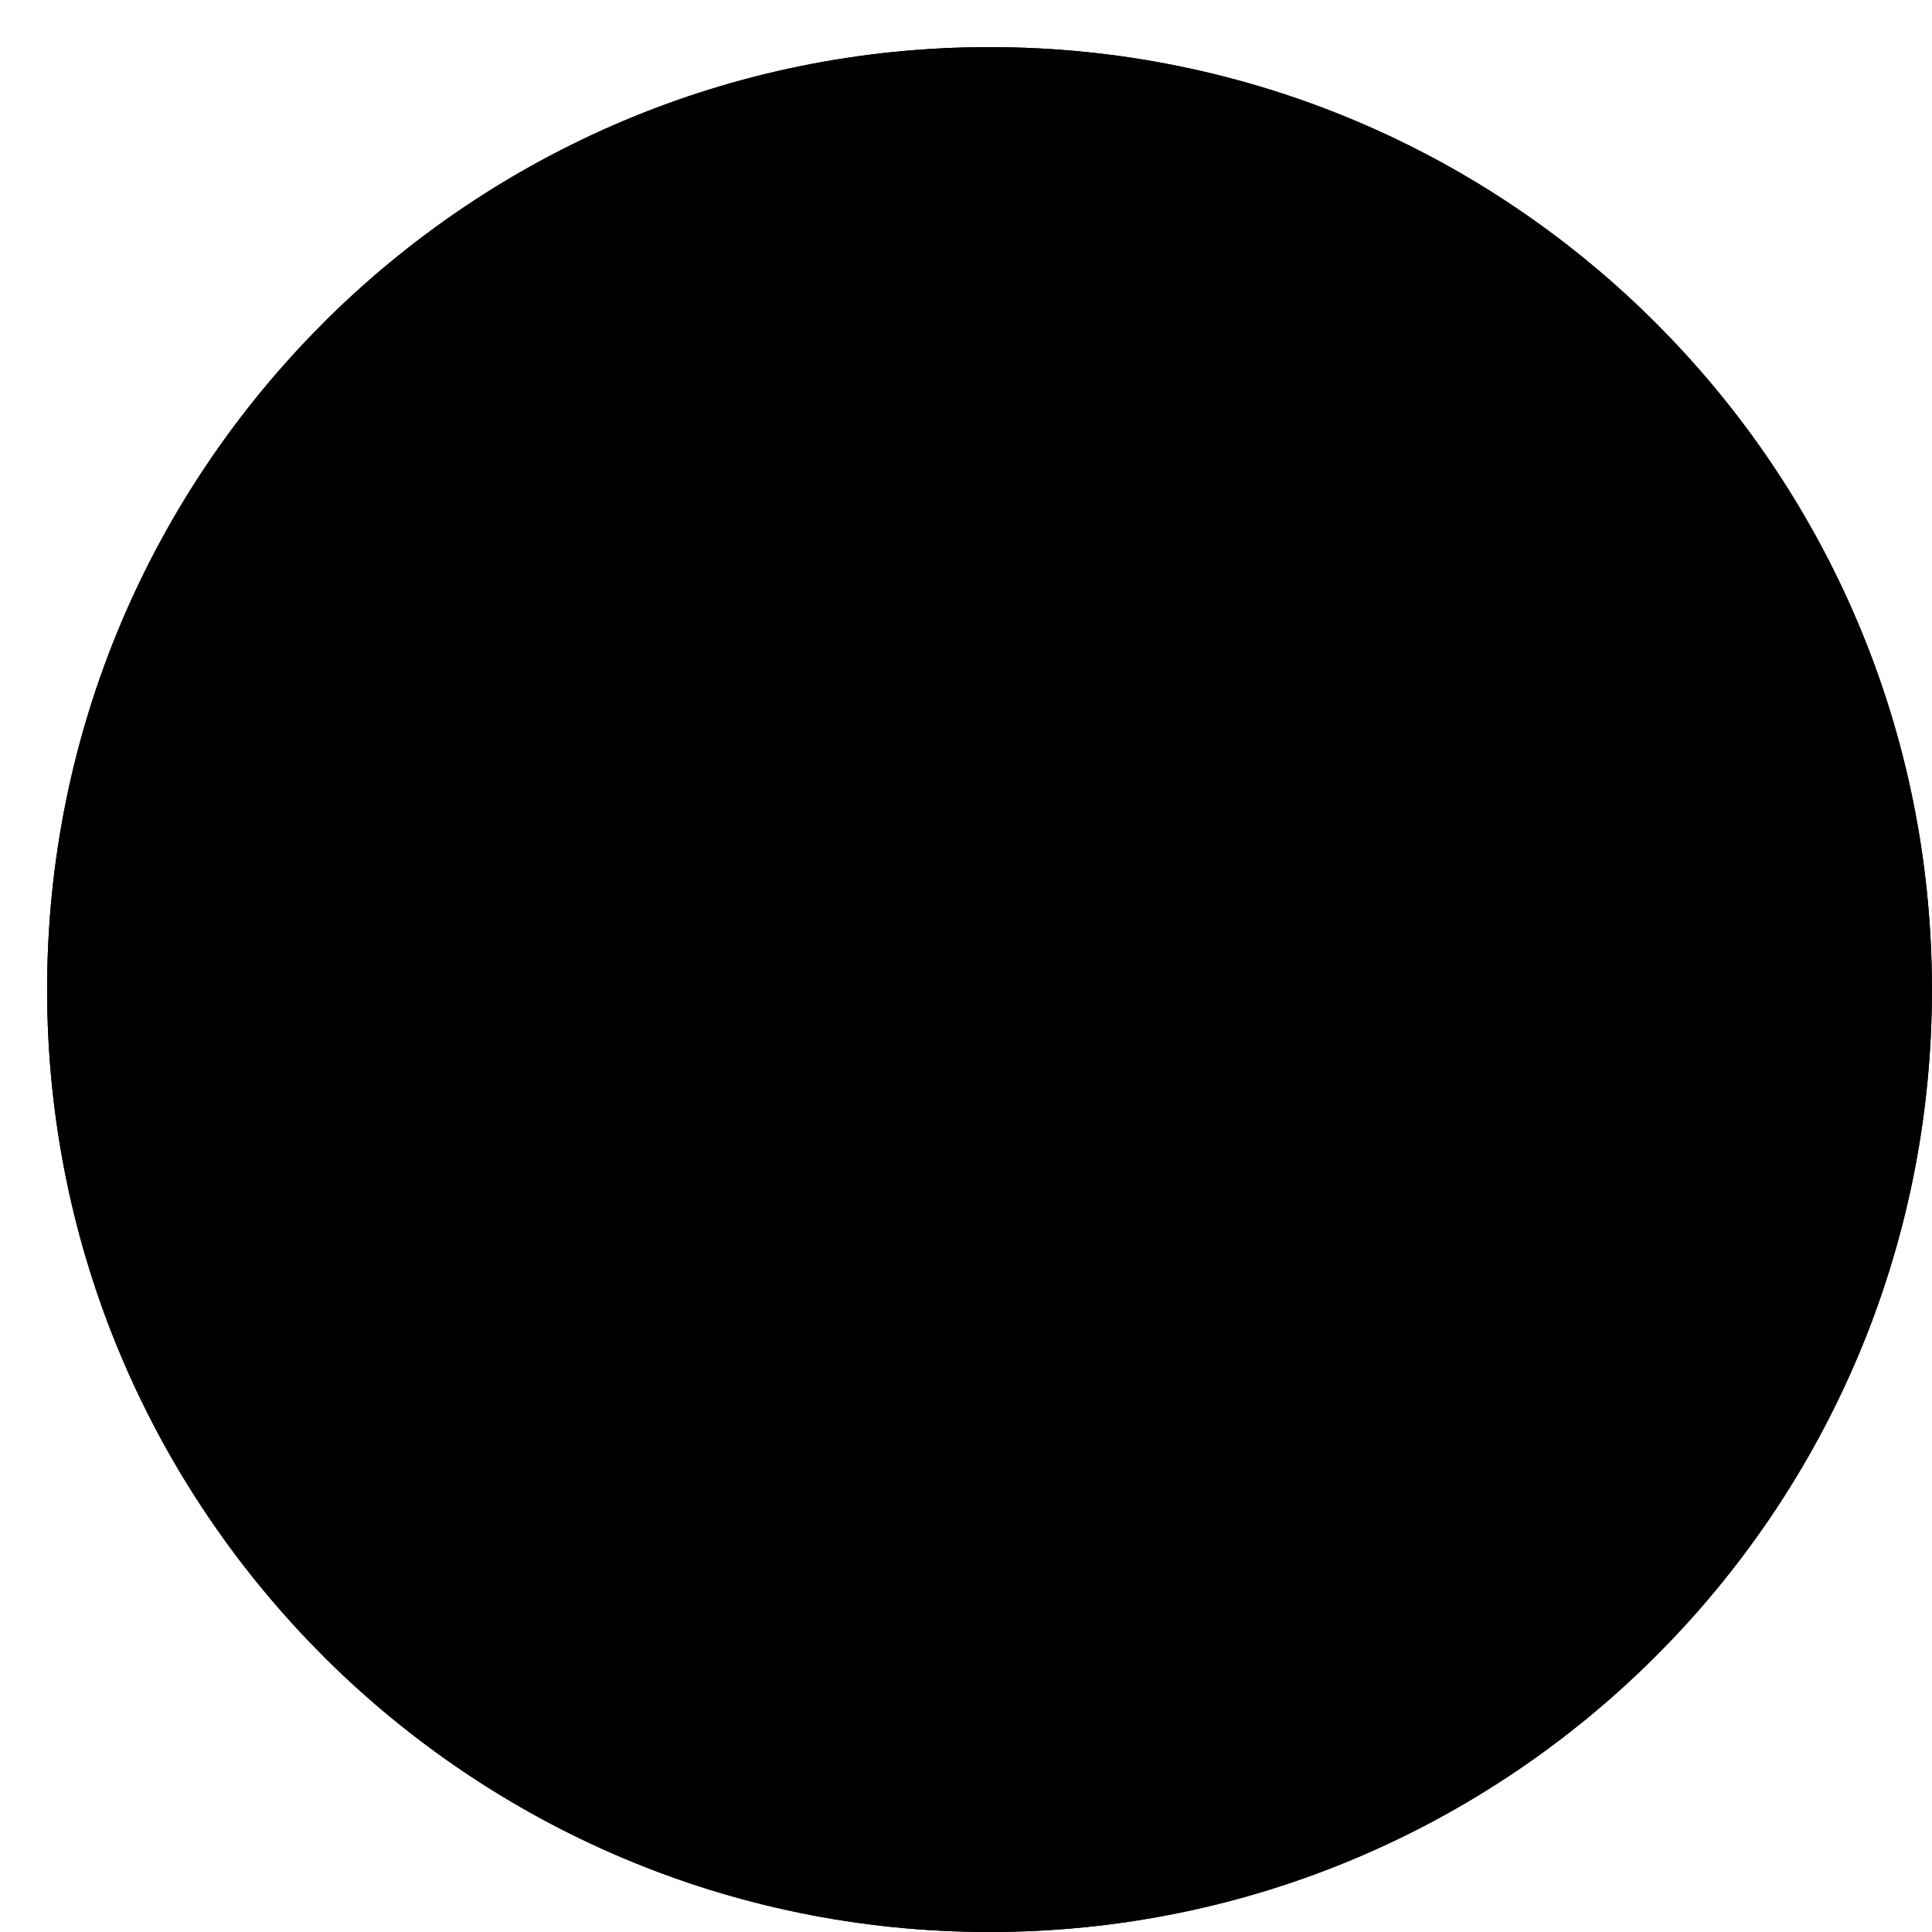 <svg width="41" height="41" viewBox="0 0 41 41" fill="none" xmlns="http://www.w3.org/2000/svg">
<g clip-path="url(#clip0_1219_180)">
<g clip-path="url(#clip1_1219_180)">
<path d="M21 1C26.523 1 31.523 3.239 35.142 6.858C38.763 10.477 40.999 15.477 40.999 21C40.999 26.523 38.763 31.524 35.142 35.142C31.523 38.761 26.523 41 21 41C15.477 41 10.478 38.761 6.857 35.142C3.239 31.524 1 26.523 1 21C1 15.477 3.239 10.477 6.858 6.858C10.478 3.239 15.477 1 21 1Z" fill="#FFB703" style="fill:#FFB703;fill:color(display-p3 1 0.718 0.012);fill-opacity:1;"/>
<path d="M20.998 4.936C25.434 4.936 29.451 6.734 32.359 9.641C35.264 12.547 37.062 16.564 37.062 21C37.062 25.436 35.264 29.453 32.359 32.358C29.451 35.266 25.434 37.065 20.998 37.065C16.562 37.065 12.547 35.266 9.64 32.358C6.732 29.453 4.934 25.436 4.934 21C4.934 16.564 6.732 12.547 9.64 9.641C12.547 6.734 16.562 4.936 20.998 4.936Z" fill="#FCD227" style="fill:#FCD227;fill:color(display-p3 0.988 0.824 0.153);fill-opacity:1;"/>
<path fill-rule="evenodd" clip-rule="evenodd" d="M21 4.936C25.436 4.936 29.453 6.734 32.361 9.642L35.142 6.858C31.524 3.239 26.523 1 21 1V4.936Z" fill="#FFB703" style="fill:#FFB703;fill:color(display-p3 1 0.718 0.012);fill-opacity:1;"/>
<path fill-rule="evenodd" clip-rule="evenodd" d="M32.359 9.642C35.265 12.547 37.063 16.564 37.063 21H40.998C40.998 15.477 38.762 10.477 35.141 6.858L32.359 9.642Z" fill="#FF9831" style="fill:#FF9831;fill:color(display-p3 1 0.596 0.192);fill-opacity:1;"/>
<path fill-rule="evenodd" clip-rule="evenodd" d="M37.063 21C37.063 25.436 35.265 29.453 32.359 32.359L35.141 35.142C38.762 31.524 40.998 26.523 40.998 21H37.063V21Z" fill="#FFB703" style="fill:#FFB703;fill:color(display-p3 1 0.718 0.012);fill-opacity:1;"/>
<path fill-rule="evenodd" clip-rule="evenodd" d="M32.361 32.358C29.453 35.266 25.436 37.064 21 37.064V41C26.523 41 31.524 38.761 35.142 35.142L32.361 32.358Z" fill="#FF9831" style="fill:#FF9831;fill:color(display-p3 1 0.596 0.192);fill-opacity:1;"/>
<path fill-rule="evenodd" clip-rule="evenodd" d="M20.998 37.064C16.562 37.064 12.547 35.266 9.639 32.358L6.855 35.142C10.476 38.761 15.475 41 20.998 41V37.064H20.998Z" fill="#FFB703" style="fill:#FFB703;fill:color(display-p3 1 0.718 0.012);fill-opacity:1;"/>
<path fill-rule="evenodd" clip-rule="evenodd" d="M9.641 32.358C6.734 29.453 4.935 25.436 4.935 21H1C1 26.523 3.239 31.524 6.858 35.142L9.641 32.358Z" fill="#FF9831" style="fill:#FF9831;fill:color(display-p3 1 0.596 0.192);fill-opacity:1;"/>
<path fill-rule="evenodd" clip-rule="evenodd" d="M4.935 21C4.935 16.564 6.734 12.547 9.641 9.642L6.858 6.858C3.239 10.477 1 15.477 1 21H4.935Z" fill="#FFB703" style="fill:#FFB703;fill:color(display-p3 1 0.718 0.012);fill-opacity:1;"/>
<path fill-rule="evenodd" clip-rule="evenodd" d="M9.639 9.642C12.547 6.734 16.562 4.936 20.998 4.936V1C15.475 1 10.476 3.239 6.855 6.858L9.639 9.642Z" fill="#FF9831" style="fill:#FF9831;fill:color(display-p3 1 0.596 0.192);fill-opacity:1;"/>
<path d="M22.889 12.255L24.178 16.25C24.229 16.405 24.322 16.533 24.444 16.622C24.568 16.71 24.719 16.761 24.885 16.761L29.081 16.752C29.586 16.752 30.016 16.923 30.348 17.198C30.643 17.443 30.855 17.769 30.973 18.123C31.088 18.482 31.106 18.869 31.012 19.239C30.906 19.658 30.658 20.052 30.248 20.346L26.849 22.807C26.714 22.904 26.621 23.035 26.575 23.177C26.528 23.319 26.528 23.478 26.579 23.637L27.883 27.626C28.041 28.102 28.009 28.565 27.848 28.966C27.708 29.319 27.47 29.625 27.161 29.847C26.86 30.066 26.495 30.206 26.112 30.23C25.682 30.257 25.235 30.144 24.827 29.847L21.437 27.373C21.304 27.276 21.151 27.23 20.998 27.23C20.846 27.23 20.693 27.276 20.562 27.373L17.172 29.847C16.764 30.144 16.314 30.257 15.887 30.23C15.502 30.206 15.139 30.066 14.837 29.847C14.534 29.63 14.293 29.324 14.149 28.966C13.989 28.565 13.958 28.102 14.113 27.626L15.418 23.637C15.471 23.478 15.469 23.319 15.422 23.177C15.378 23.035 15.283 22.904 15.15 22.807L11.748 20.346C11.338 20.052 11.093 19.658 10.986 19.239C10.891 18.869 10.911 18.482 11.026 18.123C11.141 17.769 11.356 17.443 11.651 17.198C11.981 16.923 12.41 16.752 12.917 16.752L17.114 16.761C17.278 16.761 17.431 16.71 17.553 16.622C17.674 16.533 17.77 16.405 17.821 16.25L19.11 12.255C19.265 11.776 19.561 11.422 19.924 11.192C20.25 10.986 20.627 10.884 20.998 10.884C21.371 10.884 21.747 10.986 22.073 11.192C22.438 11.422 22.734 11.776 22.889 12.255Z" fill="#FB8500" style="fill:#FB8500;fill:color(display-p3 0.984 0.522 0);fill-opacity:1;"/>
</g>
</g>
<defs>
<clipPath id="clip0_1219_180">
<rect width="40" height="40" fill="white" style="fill:white;fill-opacity:1;" transform="translate(1 1)"/>
</clipPath>
<clipPath id="clip1_1219_180">
<rect width="40" height="40" fill="white" style="fill:white;fill-opacity:1;" transform="translate(1 1)"/>
</clipPath>
</defs>
</svg>
